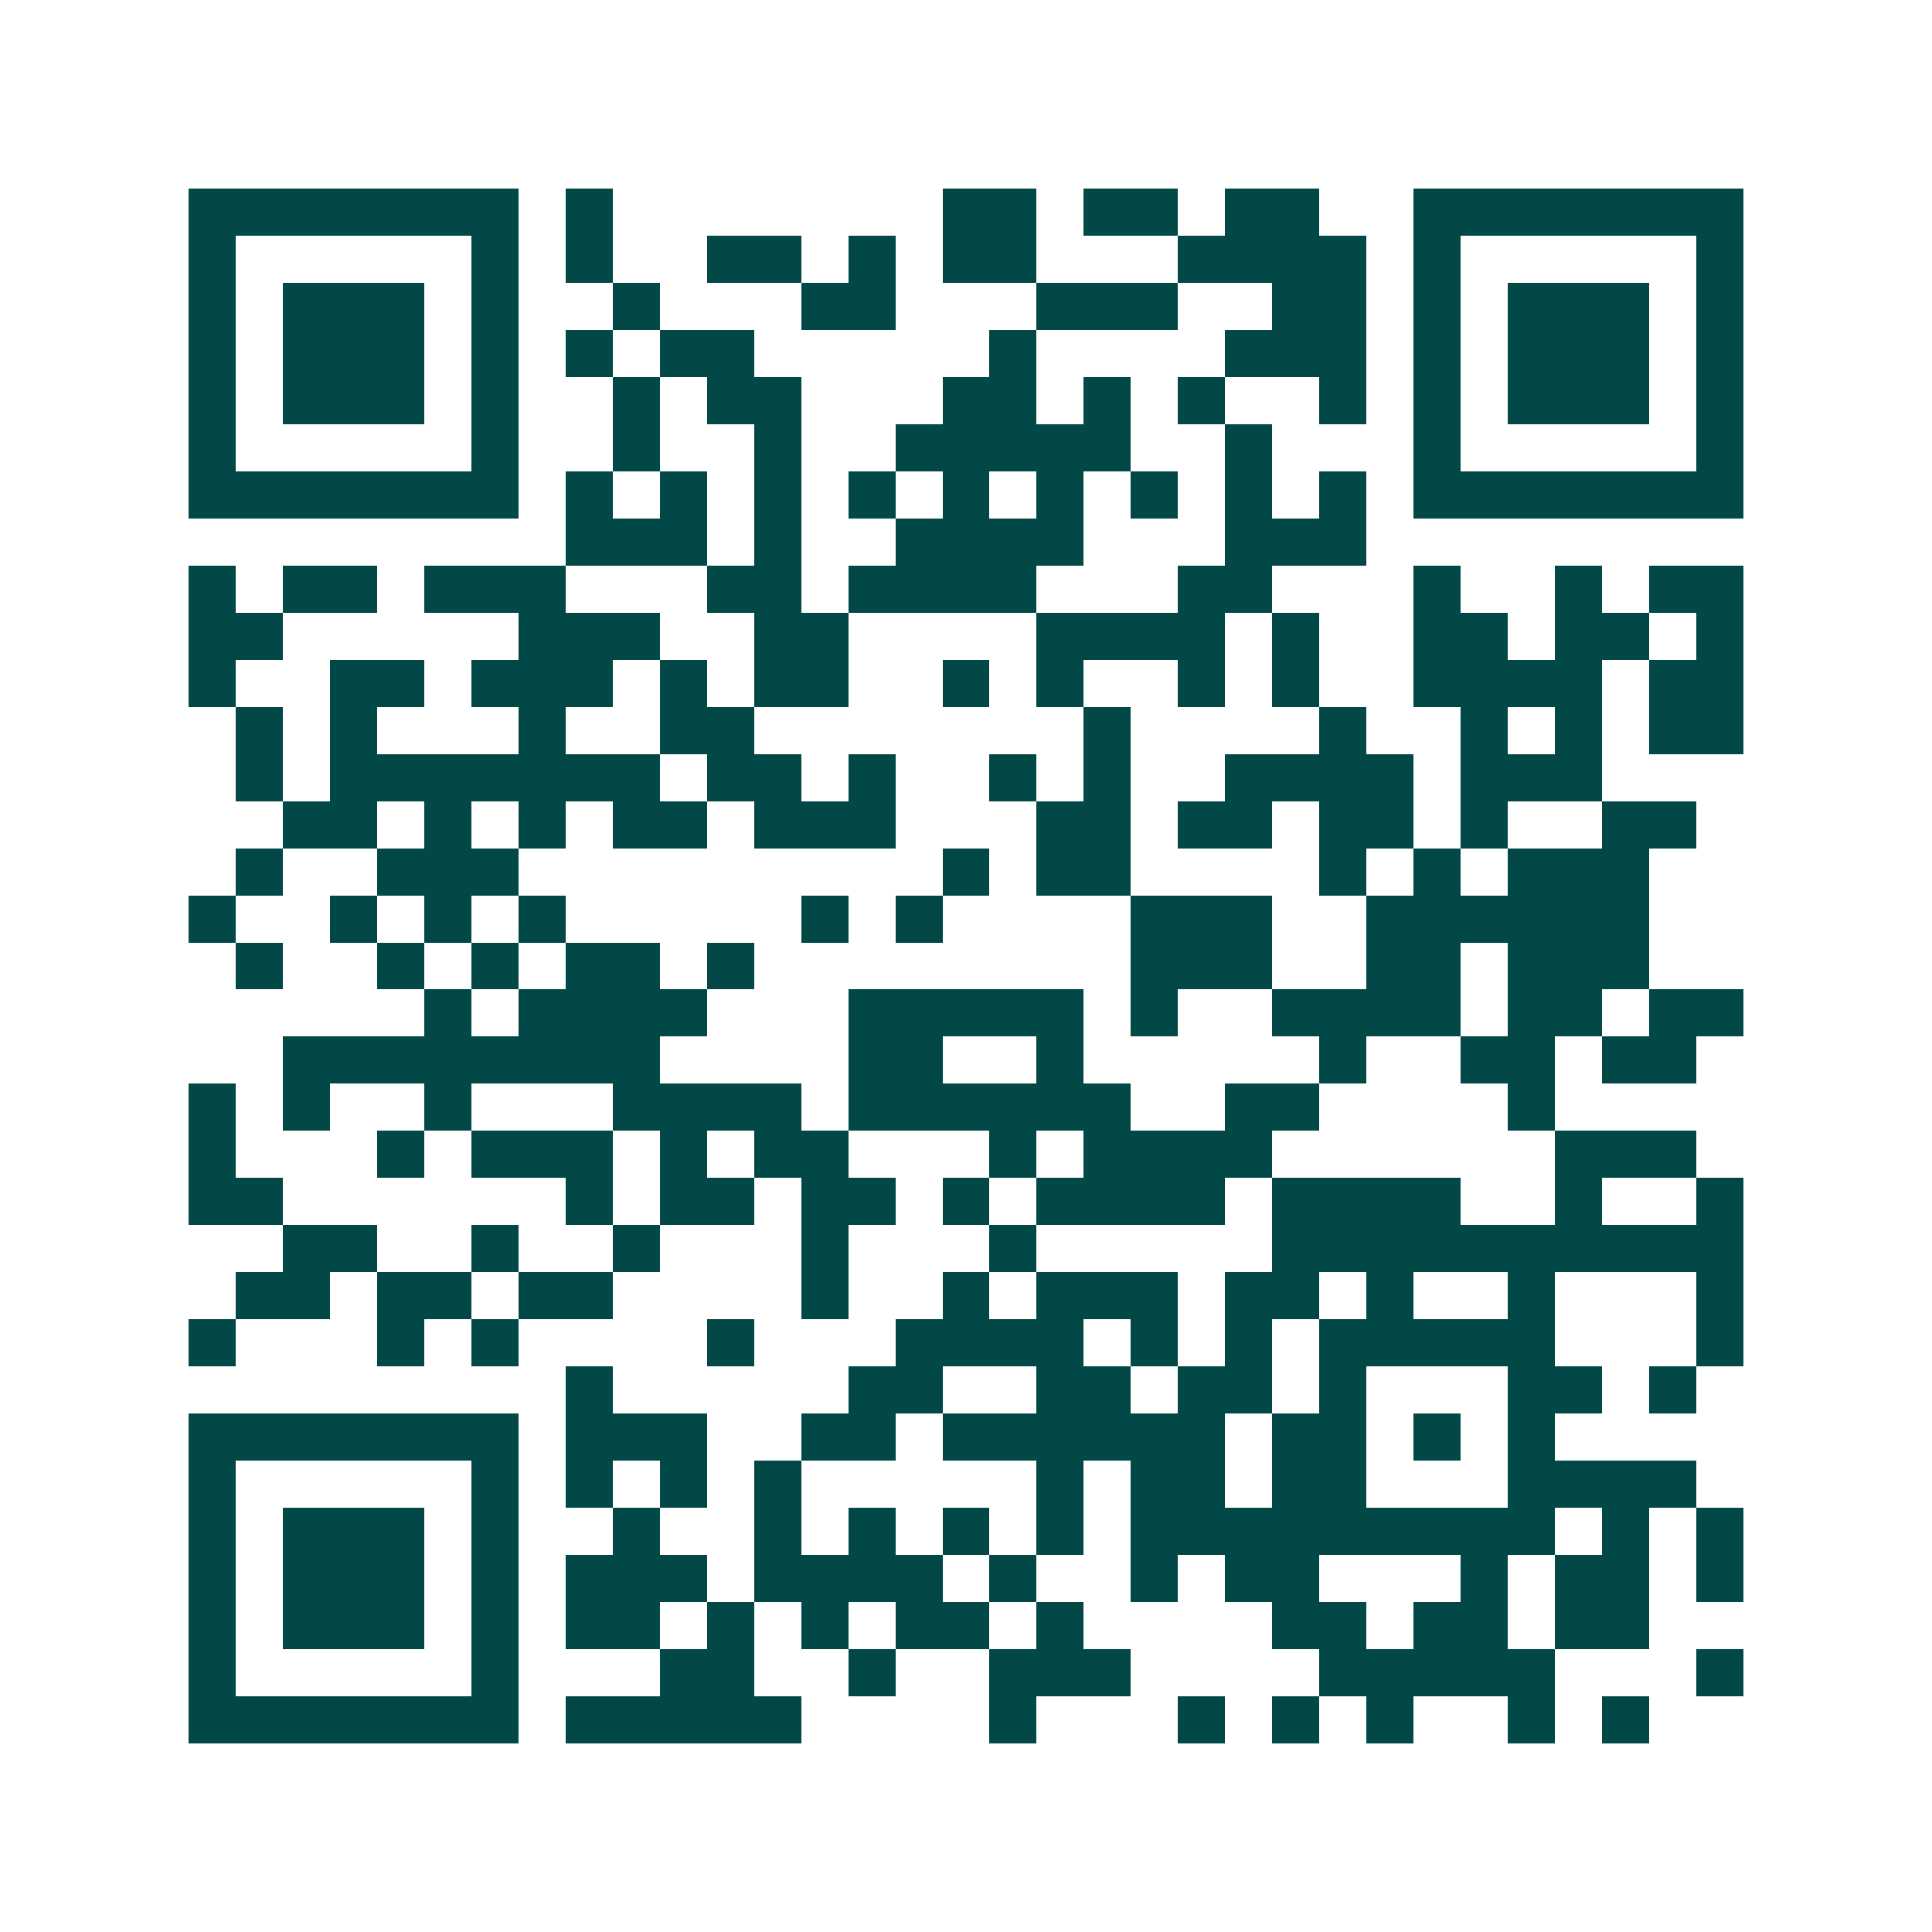 <svg xmlns="http://www.w3.org/2000/svg" width="200" height="200" viewBox="0 0 41 41" shape-rendering="crispEdges"><path fill="#ffffff" d="M0 0h41v41H0z"/><path stroke="#014847" d="M4 4.5h7m1 0h1m7 0h2m1 0h2m1 0h2m2 0h7M4 5.5h1m5 0h1m1 0h1m2 0h2m1 0h1m1 0h2m3 0h4m1 0h1m5 0h1M4 6.5h1m1 0h3m1 0h1m2 0h1m3 0h2m3 0h3m2 0h2m1 0h1m1 0h3m1 0h1M4 7.5h1m1 0h3m1 0h1m1 0h1m1 0h2m5 0h1m4 0h3m1 0h1m1 0h3m1 0h1M4 8.5h1m1 0h3m1 0h1m2 0h1m1 0h2m3 0h2m1 0h1m1 0h1m2 0h1m1 0h1m1 0h3m1 0h1M4 9.5h1m5 0h1m2 0h1m2 0h1m2 0h5m2 0h1m3 0h1m5 0h1M4 10.5h7m1 0h1m1 0h1m1 0h1m1 0h1m1 0h1m1 0h1m1 0h1m1 0h1m1 0h1m1 0h7M12 11.5h3m1 0h1m2 0h4m3 0h3M4 12.5h1m1 0h2m1 0h3m3 0h2m1 0h4m3 0h2m3 0h1m2 0h1m1 0h2M4 13.5h2m5 0h3m2 0h2m4 0h4m1 0h1m2 0h2m1 0h2m1 0h1M4 14.5h1m2 0h2m1 0h3m1 0h1m1 0h2m2 0h1m1 0h1m2 0h1m1 0h1m2 0h4m1 0h2M5 15.5h1m1 0h1m3 0h1m2 0h2m7 0h1m4 0h1m2 0h1m1 0h1m1 0h2M5 16.5h1m1 0h7m1 0h2m1 0h1m2 0h1m1 0h1m2 0h4m1 0h3M6 17.5h2m1 0h1m1 0h1m1 0h2m1 0h3m3 0h2m1 0h2m1 0h2m1 0h1m2 0h2M5 18.5h1m2 0h3m9 0h1m1 0h2m4 0h1m1 0h1m1 0h3M4 19.5h1m2 0h1m1 0h1m1 0h1m5 0h1m1 0h1m4 0h3m2 0h6M5 20.5h1m2 0h1m1 0h1m1 0h2m1 0h1m8 0h3m2 0h2m1 0h3M9 21.5h1m1 0h4m3 0h5m1 0h1m2 0h4m1 0h2m1 0h2M6 22.5h8m4 0h2m2 0h1m5 0h1m2 0h2m1 0h2M4 23.5h1m1 0h1m2 0h1m3 0h4m1 0h6m2 0h2m4 0h1M4 24.5h1m3 0h1m1 0h3m1 0h1m1 0h2m3 0h1m1 0h4m6 0h3M4 25.5h2m6 0h1m1 0h2m1 0h2m1 0h1m1 0h4m1 0h4m2 0h1m2 0h1M6 26.5h2m2 0h1m2 0h1m3 0h1m3 0h1m5 0h10M5 27.5h2m1 0h2m1 0h2m4 0h1m2 0h1m1 0h3m1 0h2m1 0h1m2 0h1m3 0h1M4 28.5h1m3 0h1m1 0h1m4 0h1m3 0h4m1 0h1m1 0h1m1 0h5m3 0h1M12 29.5h1m5 0h2m2 0h2m1 0h2m1 0h1m3 0h2m1 0h1M4 30.5h7m1 0h3m2 0h2m1 0h6m1 0h2m1 0h1m1 0h1M4 31.5h1m5 0h1m1 0h1m1 0h1m1 0h1m5 0h1m1 0h2m1 0h2m3 0h4M4 32.5h1m1 0h3m1 0h1m2 0h1m2 0h1m1 0h1m1 0h1m1 0h1m1 0h9m1 0h1m1 0h1M4 33.5h1m1 0h3m1 0h1m1 0h3m1 0h4m1 0h1m2 0h1m1 0h2m3 0h1m1 0h2m1 0h1M4 34.5h1m1 0h3m1 0h1m1 0h2m1 0h1m1 0h1m1 0h2m1 0h1m4 0h2m1 0h2m1 0h2M4 35.5h1m5 0h1m3 0h2m2 0h1m2 0h3m4 0h5m3 0h1M4 36.5h7m1 0h5m4 0h1m3 0h1m1 0h1m1 0h1m2 0h1m1 0h1"/></svg>
